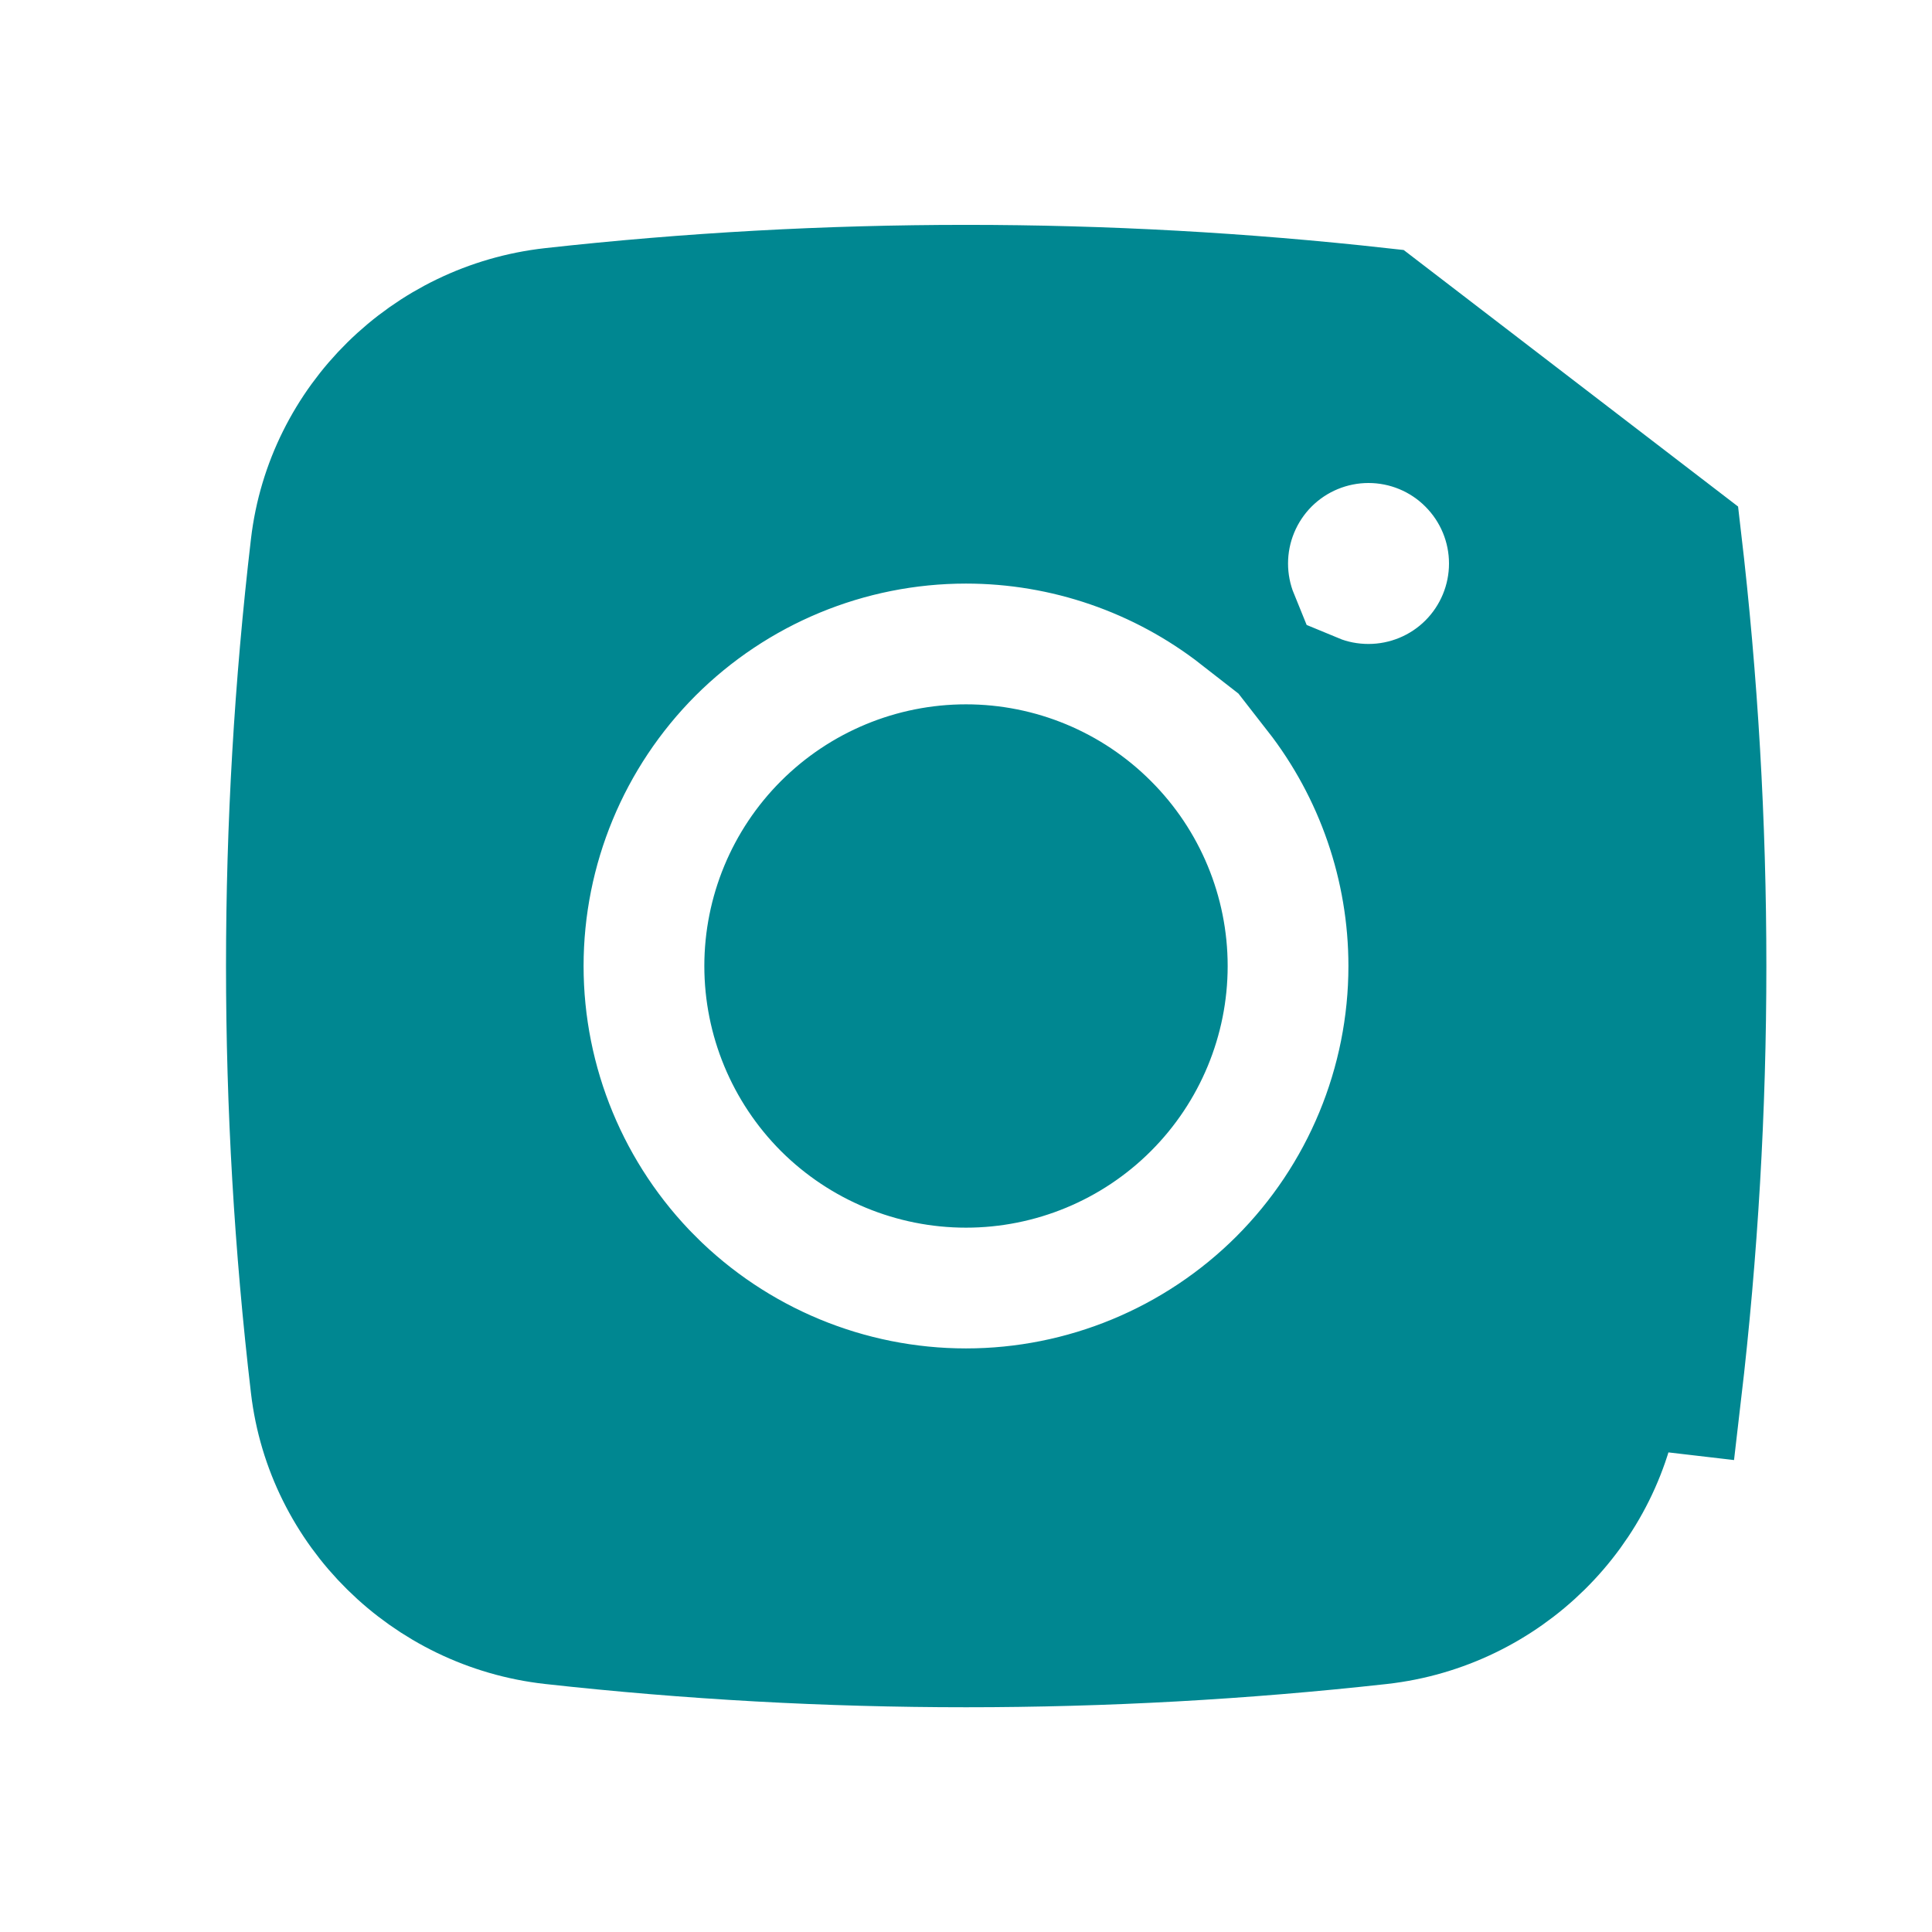 <svg width="16" height="16" viewBox="0 0 16 16" fill="none" xmlns="http://www.w3.org/2000/svg">
<path d="M6.821 6.822C7.134 6.509 7.558 6.333 8 6.333C8.442 6.333 8.866 6.509 9.178 6.822C9.491 7.134 9.667 7.558 9.667 8C9.667 8.442 9.491 8.866 9.178 9.179C8.866 9.491 8.442 9.667 8 9.667C7.558 9.667 7.134 9.491 6.821 9.179C6.509 8.866 6.333 8.442 6.333 8C6.333 7.558 6.509 7.134 6.821 6.822ZM5.407 10.593L5.761 10.239L5.407 10.593C6.095 11.28 7.027 11.667 8 11.667C8.972 11.667 9.905 11.28 10.593 10.593C11.28 9.905 11.667 8.973 11.667 8C11.667 7.18 11.392 6.388 10.893 5.747C11.031 5.804 11.181 5.833 11.333 5.833C11.643 5.833 11.94 5.71 12.158 5.492C12.377 5.273 12.5 4.976 12.5 4.667C12.5 4.357 12.377 4.061 12.158 3.842C11.94 3.623 11.643 3.5 11.333 3.5C11.024 3.5 10.727 3.623 10.508 3.842C10.29 4.061 10.167 4.357 10.167 4.667C10.167 4.819 10.197 4.969 10.253 5.107C9.612 4.608 8.82 4.333 8 4.333C7.027 4.333 6.095 4.72 5.407 5.407C4.72 6.095 4.333 7.028 4.333 8C4.333 8.973 4.72 9.905 5.407 10.593ZM4.569 2.552C6.849 2.299 9.151 2.299 11.431 2.552L13.922 4.463C14.197 6.813 14.197 9.187 13.922 11.537L13.425 11.479C13.425 11.479 13.425 11.479 13.425 11.479C13.304 12.514 12.47 13.332 11.432 13.449C9.151 13.702 6.85 13.702 4.569 13.449C3.53 13.333 2.696 12.514 2.575 11.479C2.304 9.168 2.304 6.833 2.575 4.521C2.696 3.486 3.53 2.668 4.569 2.552Z" fill="#008791" stroke="#008791"/>
</svg>
